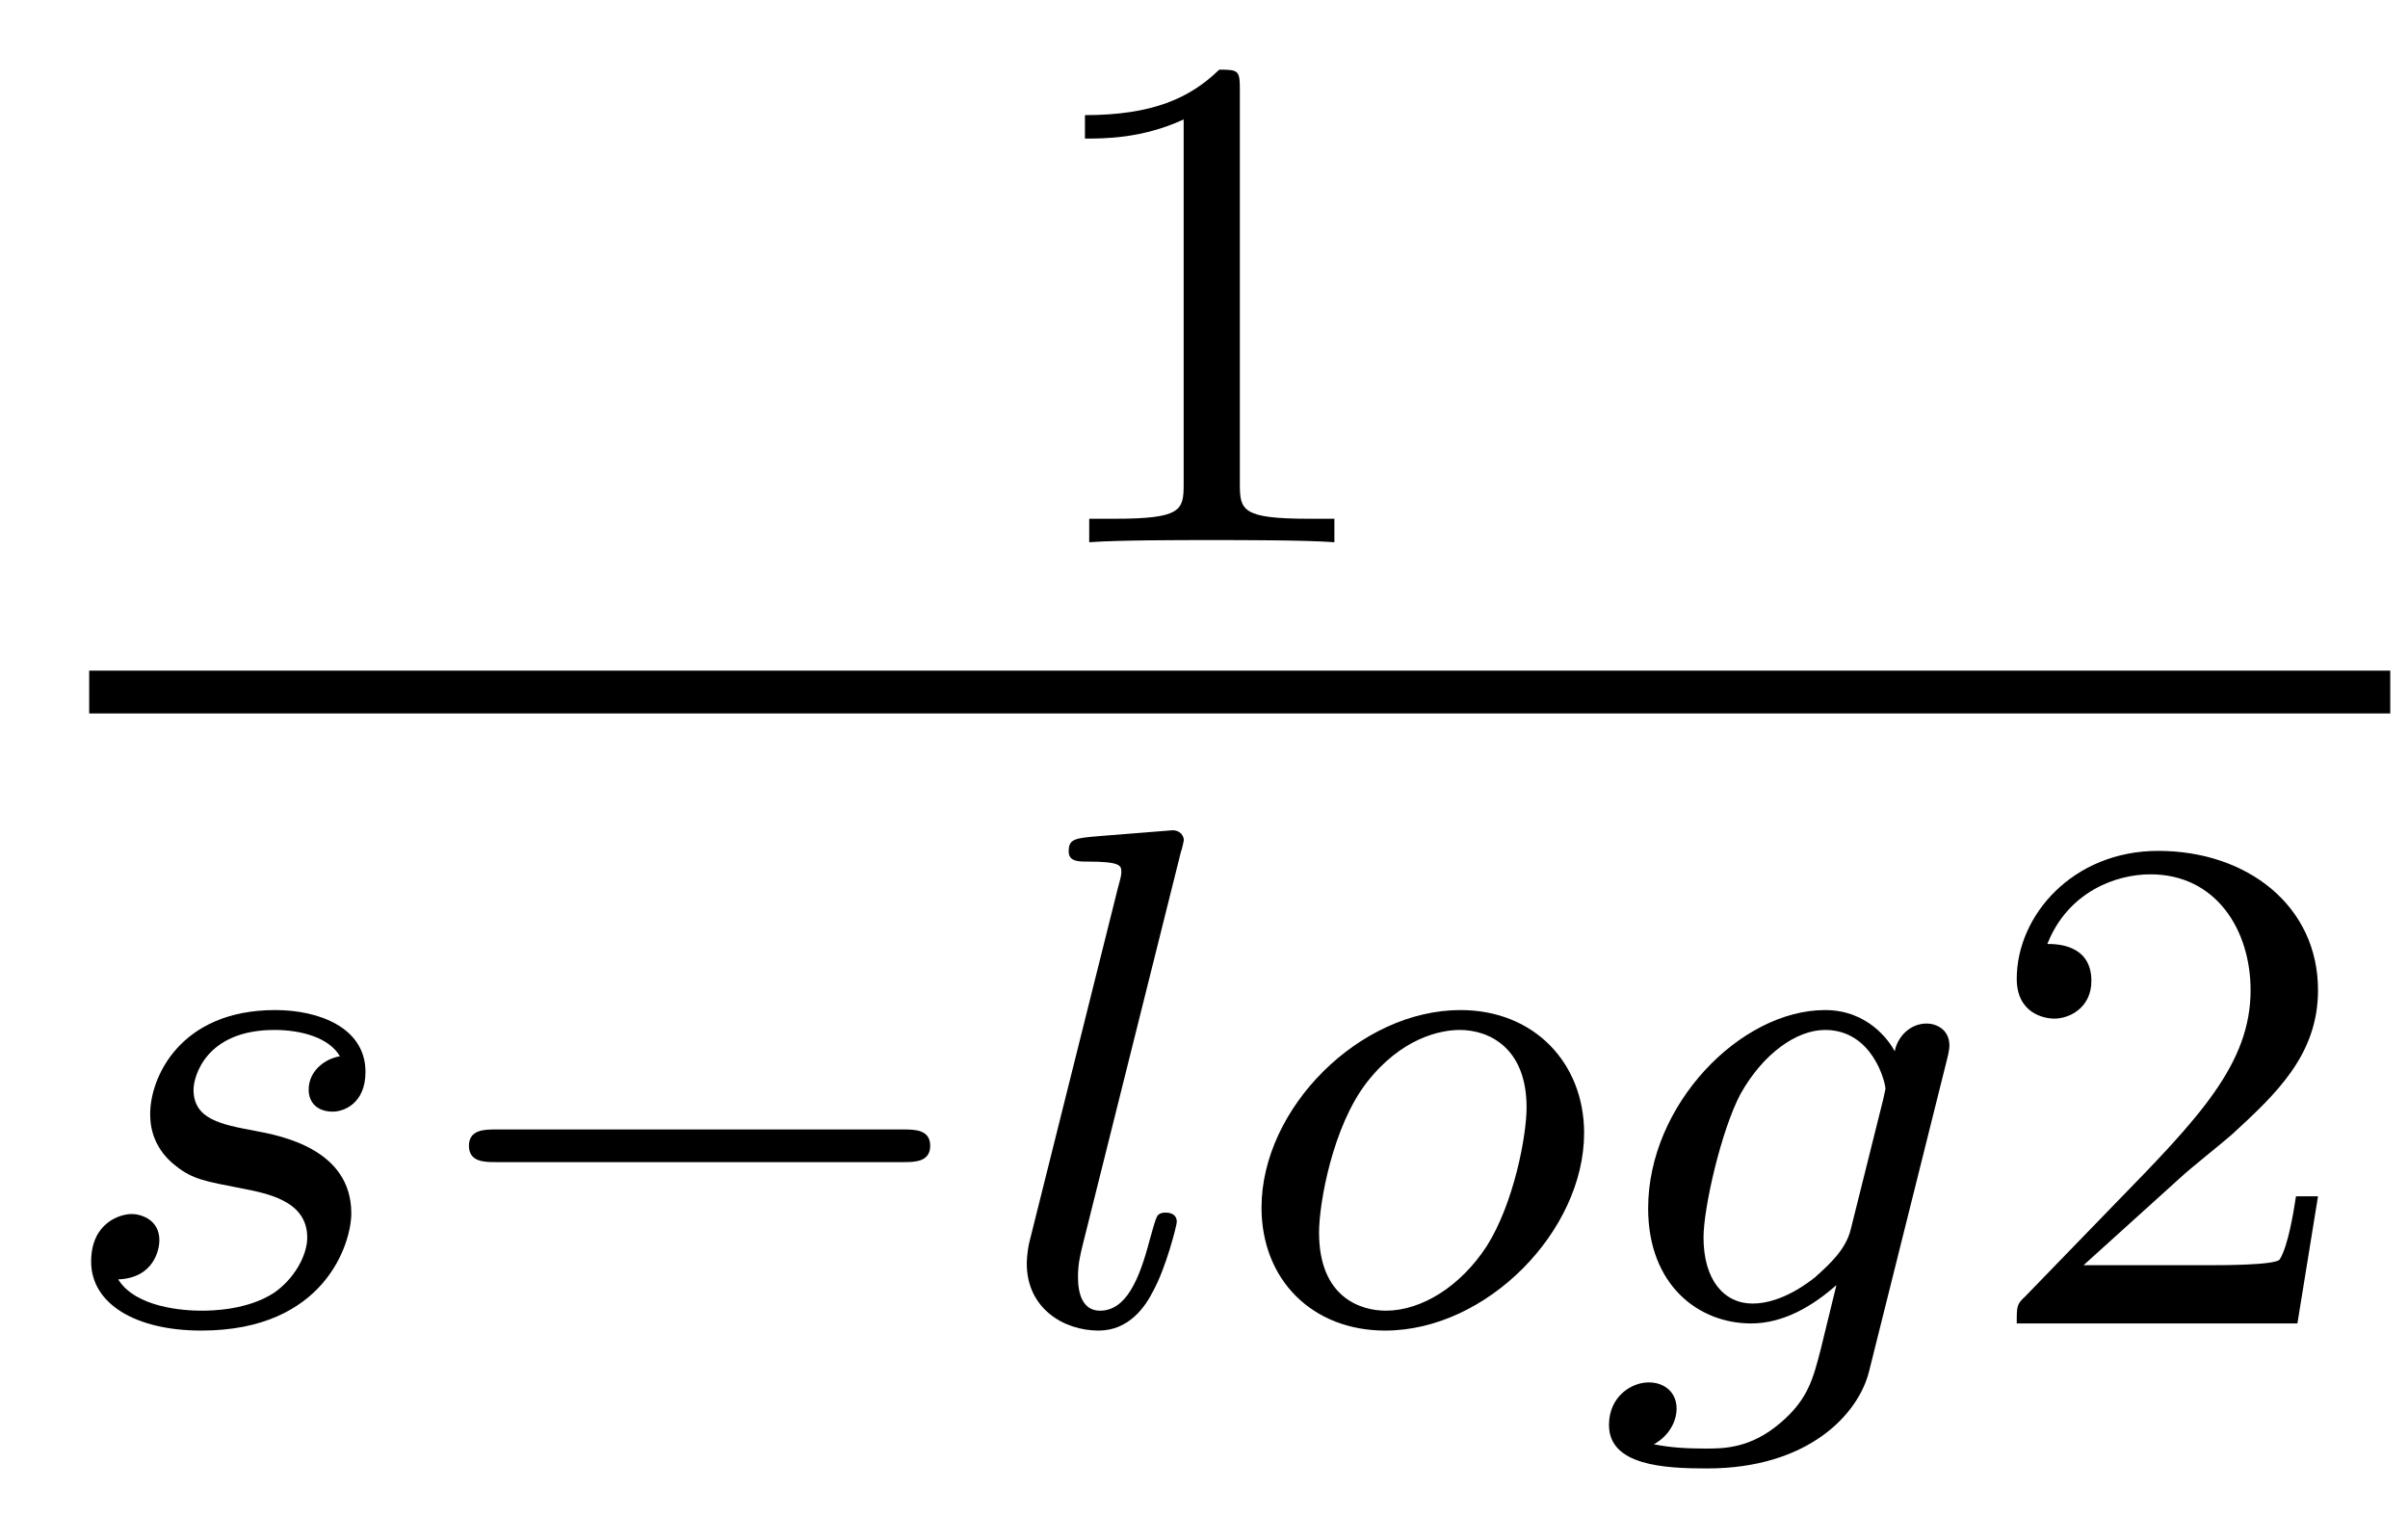 <?xml version='1.0' encoding='UTF-8'?>
<!-- This file was generated by dvisvgm 2.8.1 -->
<svg version='1.1' xmlns='http://www.w3.org/2000/svg' xmlns:xlink='http://www.w3.org/1999/xlink' width='27pt' height='17pt' viewBox='0 -17 27 17'>
<g id='page1'>
<g transform='matrix(1 0 0 -1 -129 648)'>
<path d='M142.902 663.996C142.902 664.211 142.886 664.219 142.671 664.219C142.344 663.9 141.922 663.709 141.165 663.709V663.446C141.38 663.446 141.81 663.446 142.272 663.661V659.573C142.272 659.278 142.249 659.183 141.492 659.183H141.213V658.92C141.539 658.944 142.225 658.944 142.583 658.944C142.942 658.944 143.635 658.944 143.962 658.92V659.183H143.683C142.926 659.183 142.902 659.278 142.902 659.573V663.996Z'/>
<path d='M130 657H155.801V657.48H130'/>
<path d='M132.811 653.156C132.628 653.124 132.461 652.981 132.461 652.782C132.461 652.638 132.556 652.535 132.732 652.535C132.851 652.535 133.098 652.622 133.098 652.981C133.098 653.475 132.58 653.674 132.086 653.674C131.018 653.674 130.684 652.917 130.684 652.511C130.684 652.431 130.684 652.144 130.978 651.921C131.162 651.777 131.297 651.754 131.712 651.674C131.991 651.618 132.445 651.538 132.445 651.124C132.445 650.917 132.293 650.654 132.07 650.502C131.775 650.311 131.385 650.303 131.258 650.303C131.066 650.303 130.524 650.335 130.325 650.654C130.732 650.67 130.787 650.997 130.787 651.092C130.787 651.331 130.572 651.387 130.477 651.387C130.349 651.387 130.022 651.292 130.022 650.853C130.022 650.383 130.516 650.08 131.258 650.08C132.644 650.08 132.939 651.06 132.939 651.395C132.939 652.112 132.158 652.264 131.863 652.319C131.481 652.391 131.17 652.447 131.17 652.782C131.17 652.925 131.305 653.451 132.078 653.451C132.381 653.451 132.692 653.363 132.811 653.156Z'/>
<path d='M139.127 651.969C139.254 651.969 139.43 651.969 139.43 652.152C139.43 652.335 139.254 652.335 139.127 652.335H134.561C134.434 652.335 134.258 652.335 134.258 652.152C134.258 651.969 134.434 651.969 134.561 651.969H139.127Z'/>
<path d='M142.242 655.451C142.25 655.467 142.274 655.571 142.274 655.578C142.274 655.618 142.242 655.69 142.147 655.69L141.342 655.626C141.047 655.602 140.983 655.594 140.983 655.451C140.983 655.339 141.095 655.339 141.191 655.339C141.573 655.339 141.573 655.292 141.573 655.22C141.573 655.196 141.573 655.18 141.533 655.037L140.545 651.084C140.513 650.957 140.513 650.837 140.513 650.829C140.513 650.335 140.92 650.08 141.318 650.08C141.661 650.08 141.844 650.351 141.932 650.527C142.075 650.789 142.195 651.26 142.195 651.299C142.195 651.347 142.171 651.403 142.067 651.403C141.995 651.403 141.972 651.363 141.972 651.355C141.956 651.331 141.916 651.188 141.892 651.1C141.772 650.638 141.621 650.303 141.334 650.303C141.143 650.303 141.087 650.487 141.087 650.678C141.087 650.829 141.111 650.917 141.135 651.021L142.242 655.451Z'/>
<path d='M146.762 652.296C146.762 653.077 146.205 653.674 145.376 653.674C144.245 653.674 143.145 652.574 143.145 651.459C143.145 650.646 143.719 650.08 144.531 650.08C145.671 650.08 146.762 651.196 146.762 652.296ZM144.539 650.303C144.261 650.303 143.79 650.447 143.79 651.18C143.79 651.507 143.942 652.367 144.324 652.861C144.714 653.363 145.153 653.451 145.368 653.451C145.695 653.451 146.117 653.252 146.117 652.582C146.117 652.264 145.974 651.507 145.671 651.028C145.376 650.574 144.938 650.303 144.539 650.303ZM150.826 653.1C150.858 653.22 150.858 653.268 150.858 653.276C150.858 653.459 150.707 653.523 150.603 653.523C150.42 653.523 150.277 653.379 150.245 653.212C150.181 653.332 149.942 653.674 149.464 653.674C148.516 653.674 147.48 652.614 147.48 651.451C147.48 650.59 148.045 650.16 148.635 650.16C149.002 650.16 149.329 650.359 149.591 650.59L149.416 649.873C149.329 649.538 149.273 649.308 148.962 649.044C148.627 648.757 148.325 648.757 148.125 648.757C147.926 648.757 147.735 648.766 147.544 648.805C147.719 648.901 147.799 649.068 147.799 649.204C147.799 649.395 147.655 649.499 147.488 649.499C147.289 649.499 147.041 649.339 147.041 649.021C147.041 648.566 147.663 648.534 148.141 648.534C149.273 648.534 149.839 649.14 149.958 649.626L150.826 653.1ZM149.751 651.212C149.695 650.989 149.52 650.829 149.352 650.678C149.281 650.622 148.978 650.383 148.651 650.383C148.332 650.383 148.101 650.646 148.101 651.124C148.101 651.459 148.3 652.327 148.516 652.734C148.771 653.188 149.145 653.451 149.464 653.451C149.998 653.451 150.141 652.861 150.141 652.79L150.117 652.678L149.751 651.212Z'/>
<path d='M153.438 651.786C153.565 651.905 153.9 652.168 154.027 652.28C154.521 652.734 154.991 653.172 154.991 653.897C154.991 654.845 154.194 655.459 153.199 655.459C152.242 655.459 151.613 654.734 151.613 654.025C151.613 653.634 151.924 653.578 152.035 653.578C152.202 653.578 152.45 653.698 152.45 654.001C152.45 654.415 152.051 654.415 151.956 654.415C152.186 654.997 152.721 655.196 153.111 655.196C153.852 655.196 154.235 654.567 154.235 653.897C154.235 653.068 153.653 652.463 152.712 651.499L151.708 650.463C151.613 650.375 151.613 650.359 151.613 650.16H154.76L154.991 651.586H154.744C154.72 651.427 154.657 651.028 154.561 650.877C154.513 650.813 153.908 650.813 153.78 650.813H152.362L153.438 651.786Z'/>
</g>
</g>
</svg>